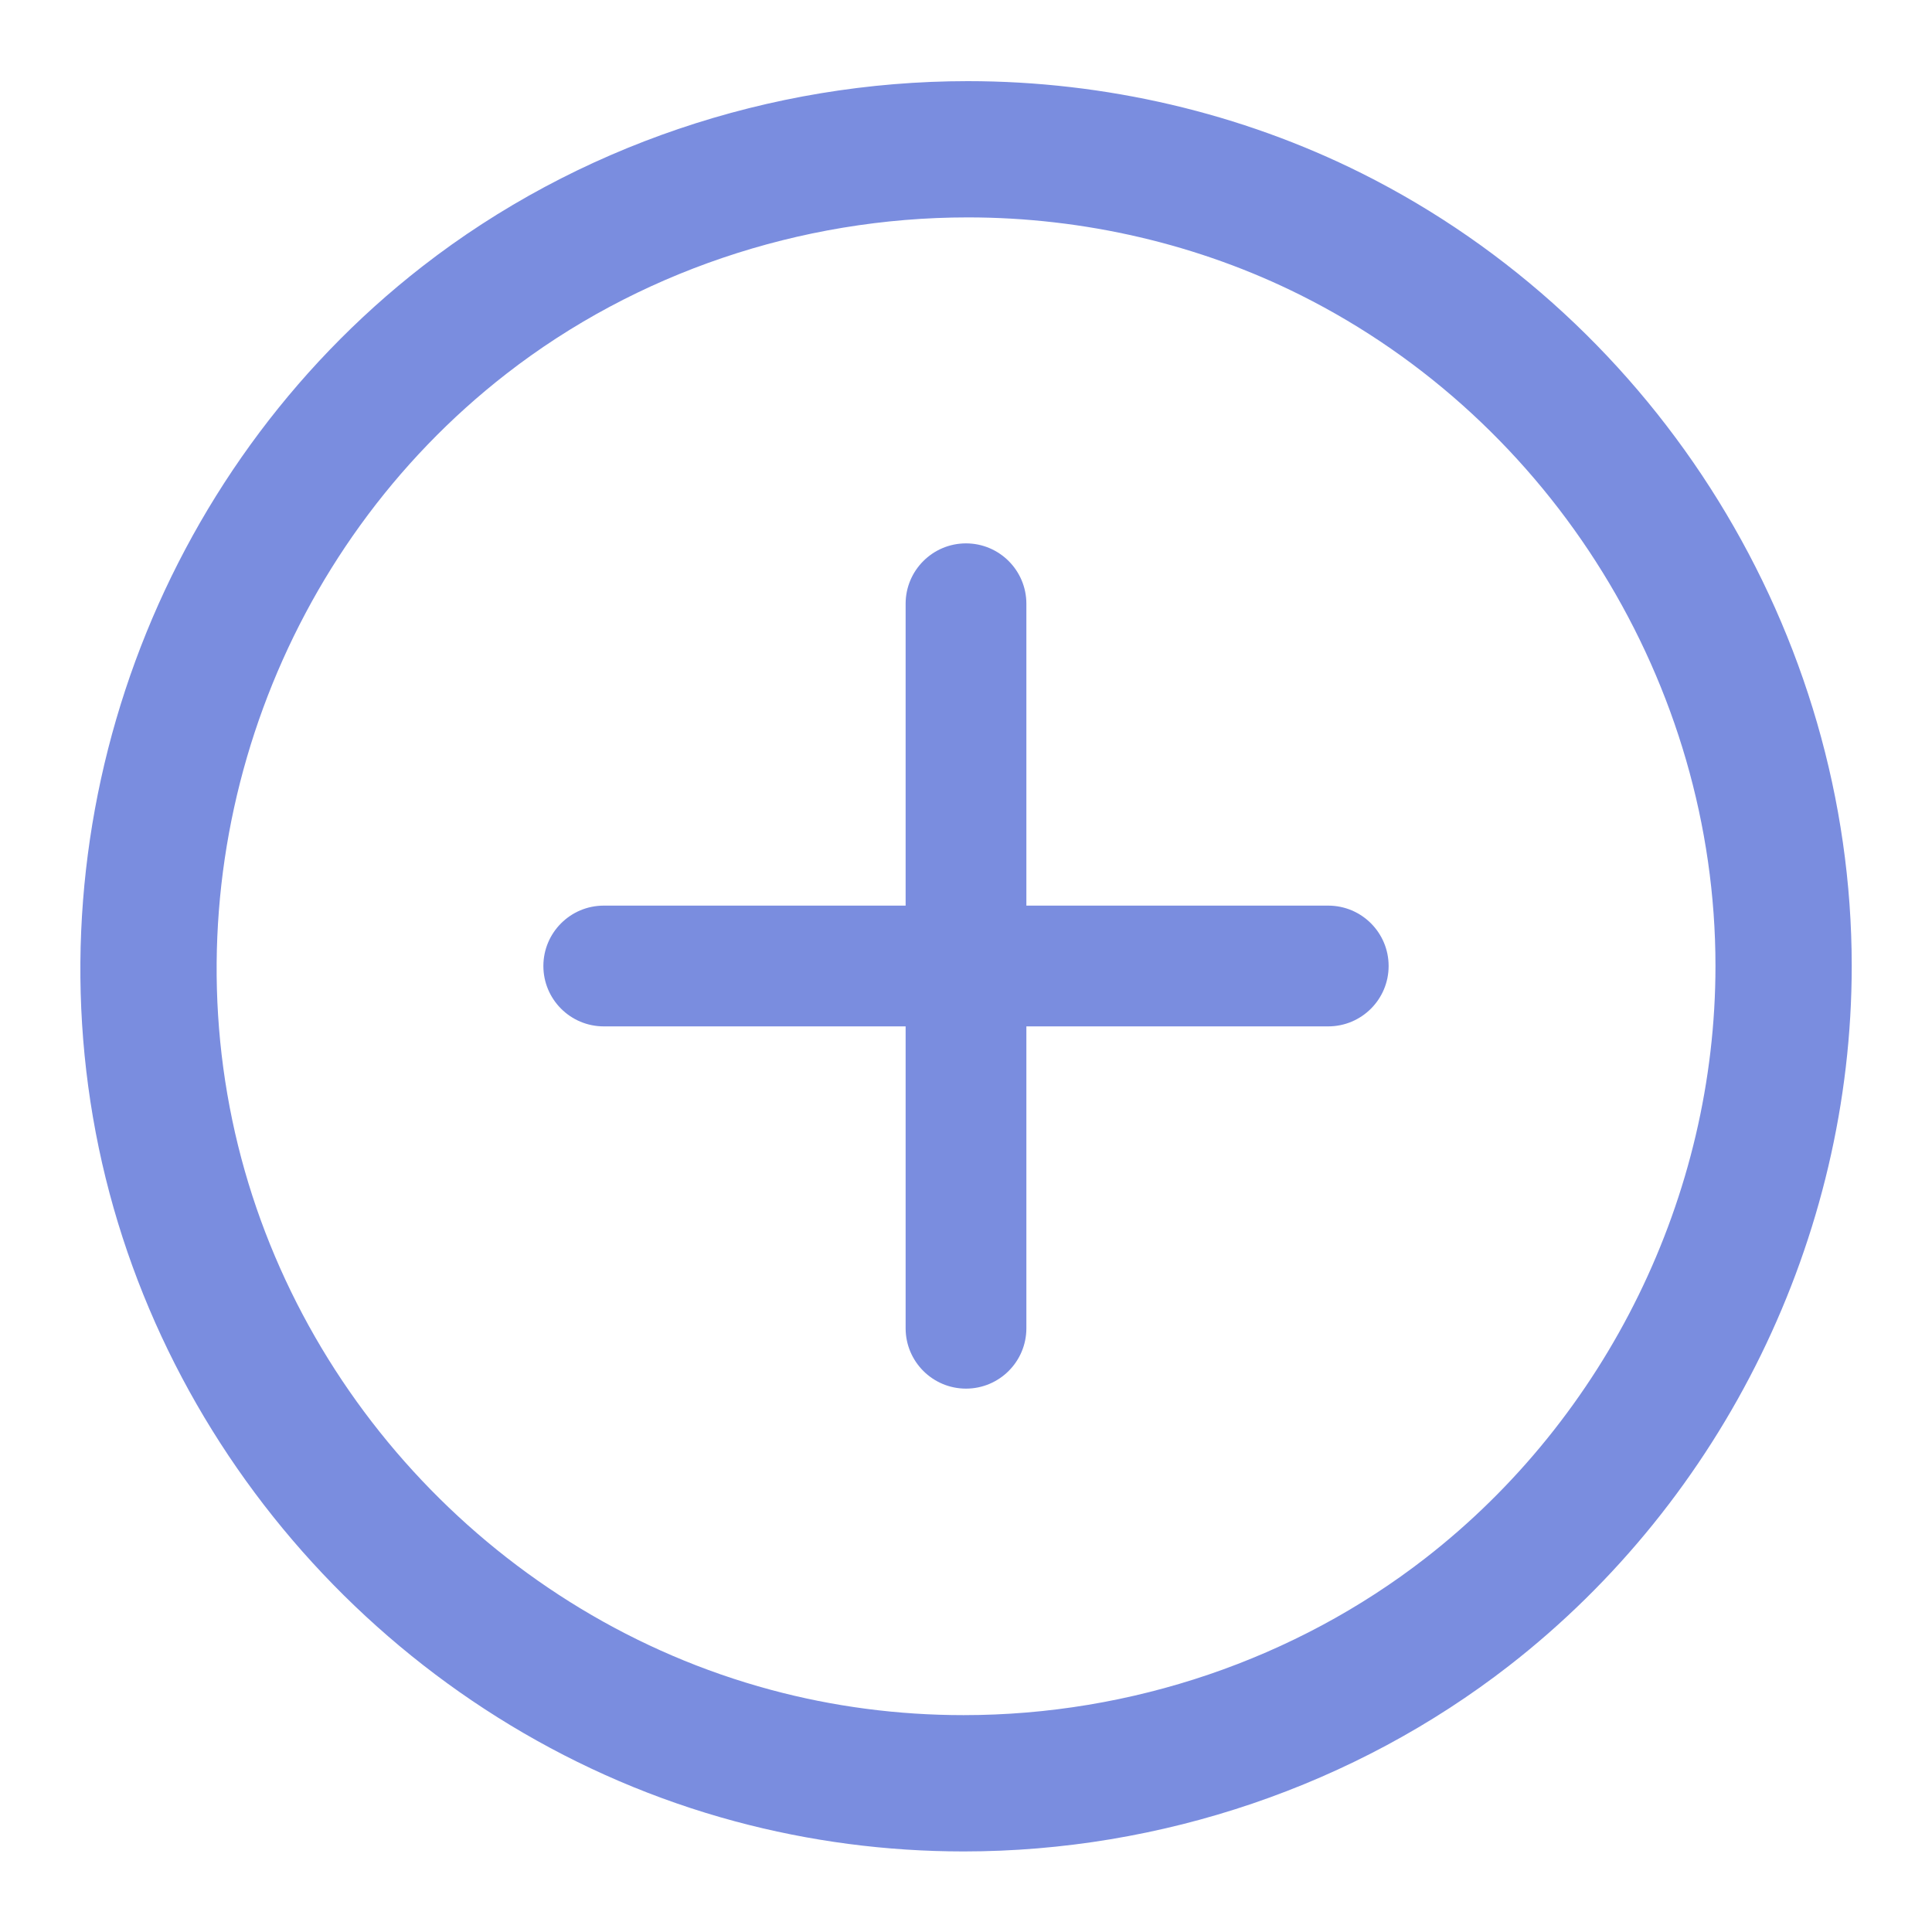 <svg width="40" height="40" viewBox="0 0 40 40" fill="none" xmlns="http://www.w3.org/2000/svg">
<path d="M20 28.75C19.31 28.75 18.75 28.19 18.75 27.5V12.5C18.75 11.81 19.31 11.25 20 11.25C20.69 11.25 21.25 11.81 21.25 12.5V27.5C21.25 28.19 20.69 28.75 20 28.75Z" fill="#7A8DDF"/>
<path d="M27.5 21.25H12.5C11.81 21.25 11.25 20.69 11.25 20C11.25 19.31 11.81 18.75 12.5 18.75H27.5C28.19 18.75 28.75 19.31 28.75 20C28.75 20.69 28.19 21.25 27.5 21.25Z" fill="#7A8DDF"/>
<path d="M19.951 38.332C19.95 38.332 19.95 38.332 19.951 38.332C18.346 38.332 16.756 38.122 15.223 37.71C8.618 35.934 3.446 30.462 2.046 23.77C0.621 16.953 3.253 9.787 8.75 5.512C11.929 3.041 15.937 1.68 20.038 1.68C22.878 1.68 25.698 2.34 28.193 3.588C34.356 6.671 38.338 13.112 38.338 19.999C38.338 25.617 35.687 31.033 31.245 34.486C28.055 36.966 24.044 38.332 19.951 38.332ZM20.039 4.501C16.562 4.501 13.168 5.652 10.483 7.74C5.829 11.357 3.602 17.423 4.809 23.192C5.993 28.853 10.368 33.482 15.956 34.985C17.249 35.334 18.594 35.51 19.95 35.51H19.951C23.42 35.51 26.816 34.355 29.514 32.258C33.272 29.336 35.517 24.753 35.517 19.999C35.517 14.171 32.147 8.721 26.931 6.112C24.826 5.058 22.442 4.501 20.039 4.501Z" fill="#7A8DDF"/>
</svg>
